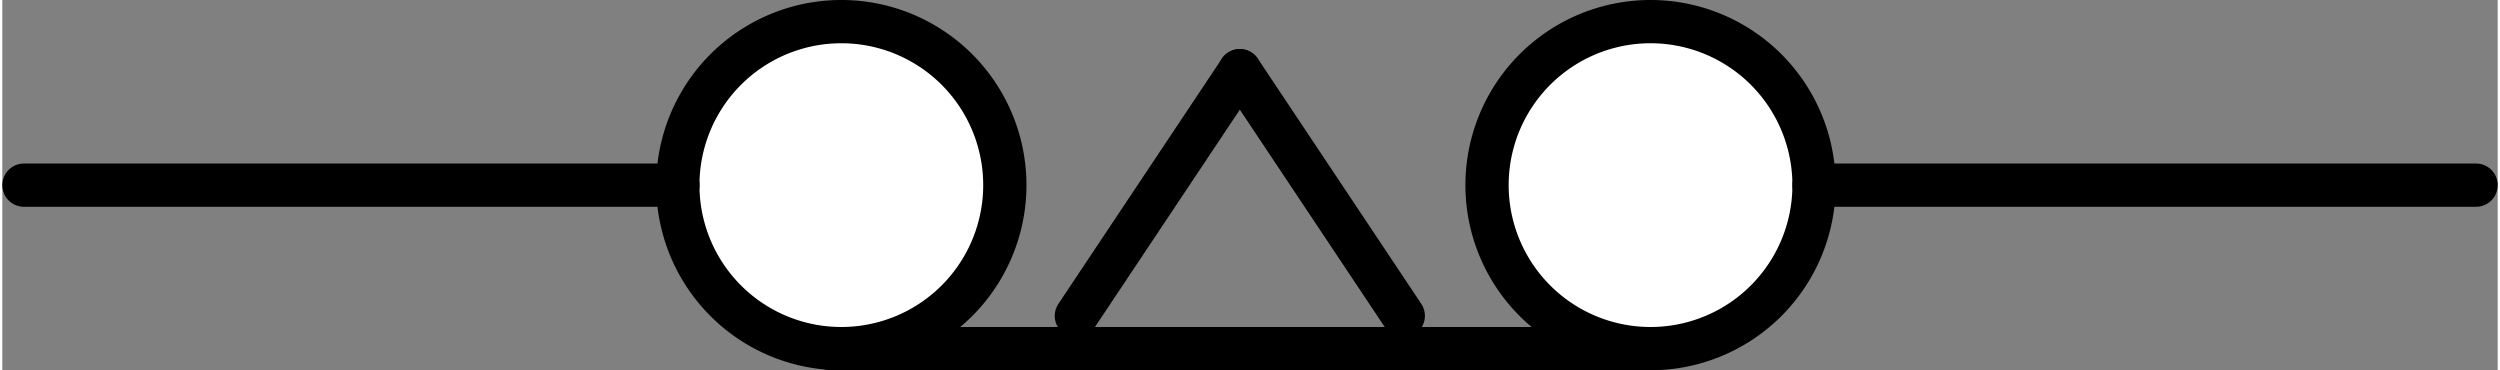 <?xml version="1.0" encoding="UTF-8" standalone="no"?>
<!DOCTYPE svg PUBLIC "-//W3C//DTD SVG 1.1//EN" "http://www.w3.org/Graphics/SVG/1.1/DTD/svg11.dtd">
<!-- Microsoft Visio, SVG Export에서 생성되었습니다. b_타이머_한시동작.svg 페이지-1 -->
<svg xmlns="http://www.w3.org/2000/svg" xmlns:xlink="http://www.w3.org/1999/xlink" xmlns:ev="http://www.w3.org/2001/xml-events"
		xmlns:v="http://schemas.microsoft.com/visio/2003/SVGExtensions/" width="1.202in" height="0.178in"
		viewBox="0 0 86.539 12.839" xml:space="preserve" color-interpolation-filters="sRGB" class="st3">
	<rect x="0" y="0" width="86.539" height="12.839" fill="#808080" stroke="none"/>
	<v:documentProperties v:langID="1042" v:metric="true" v:viewMarkup="false"/>

	<style type="text/css">
	<![CDATA[
		.st1 {fill:#ffffff;stroke:#000000;stroke-linecap:round;stroke-linejoin:round;stroke-width:1.5}
		.st2 {stroke:#000000;stroke-linecap:round;stroke-linejoin:round;stroke-width:1.5}
		.st3 {fill:none;fill-rule:evenodd;font-size:12px;overflow:visible;stroke-linecap:square;stroke-miterlimit:3}
	]]>
	</style>

	<g v:mID="0" v:index="1" v:groupContext="foregroundPage">
		<title>페이지-1</title>
		<v:pageProperties v:drawingScale="0.0393701" v:pageScale="0.0393701" v:drawingUnits="24" v:shadowOffsetX="8.50394"
				v:shadowOffsetY="-8.50394"/>
		<v:layer v:name="연결선" v:index="0"/>
		<v:layer v:name="순서도" v:index="1"/>
		<g id="group126-1" transform="translate(0.75,-0.75)" v:mID="126" v:groupContext="group">
			<title>시트.126</title>
			<g id="shape92-2" v:mID="92" v:groupContext="shape" v:layerMember="0;1" transform="translate(22.677,7.10543E-15)">
				<title>같은 페이지 참조.38</title>
				<v:userDefs>
					<v:ud v:nameU="visVersion" v:prompt="" v:val="VT0(15):26"/>
				</v:userDefs>
				<path d="M0 7.17 A5.669 5.669 0 1 1 11.34 7.17 A5.669 5.669 0 0 1 0 7.17 Z" class="st1"/>
			</g>
			<g id="shape93-4" v:mID="93" v:groupContext="shape" transform="translate(-2.79776E-14,-5.669)">
				<title>시트.93</title>
				<path d="M0 12.84 L22.68 12.84" class="st2"/>
			</g>
			<g id="shape94-7" v:mID="94" v:groupContext="shape" v:layerMember="0;1" transform="translate(50.74,7.10543E-15)">
				<title>같은 페이지 참조.40</title>
				<v:userDefs>
					<v:ud v:nameU="visVersion" v:prompt="" v:val="VT0(15):26"/>
				</v:userDefs>
				<path d="M0 7.17 A5.669 5.669 0 1 1 11.34 7.17 A5.669 5.669 0 0 1 0 7.17 Z" class="st1"/>
			</g>
			<g id="shape95-9" v:mID="95" v:groupContext="shape" transform="translate(62.079,-5.669)">
				<title>시트.95</title>
				<path d="M0 12.84 L22.96 12.84" class="st2"/>
			</g>
			<g id="group125-12" transform="translate(27.992,0)" v:mID="125" v:groupContext="group">
				<title>시트.125</title>
				<g id="shape96-13" v:mID="96" v:groupContext="shape">
					<title>시트.96</title>
					<path d="M0 12.84 L28.35 12.84" class="st2"/>
				</g>
				<g id="group97-16" transform="translate(8.504,-1.134)" v:mID="97" v:groupContext="group">
					<title>시트.97</title>
					<g id="shape98-17" v:mID="98" v:groupContext="shape" transform="translate(-10.682,5.717) rotate(-56.31)">
						<title>시트.98</title>
						<path d="M0 12.84 L10.22 12.84" class="st2"/>
					</g>
					<g id="shape99-20" v:mID="99" v:groupContext="shape" transform="translate(0.656,19.96) rotate(-123.69)">
						<title>시트.99</title>
						<path d="M0 12.84 L10.22 12.84" class="st2"/>
					</g>
				</g>
			</g>
		</g>
	</g>
</svg>
